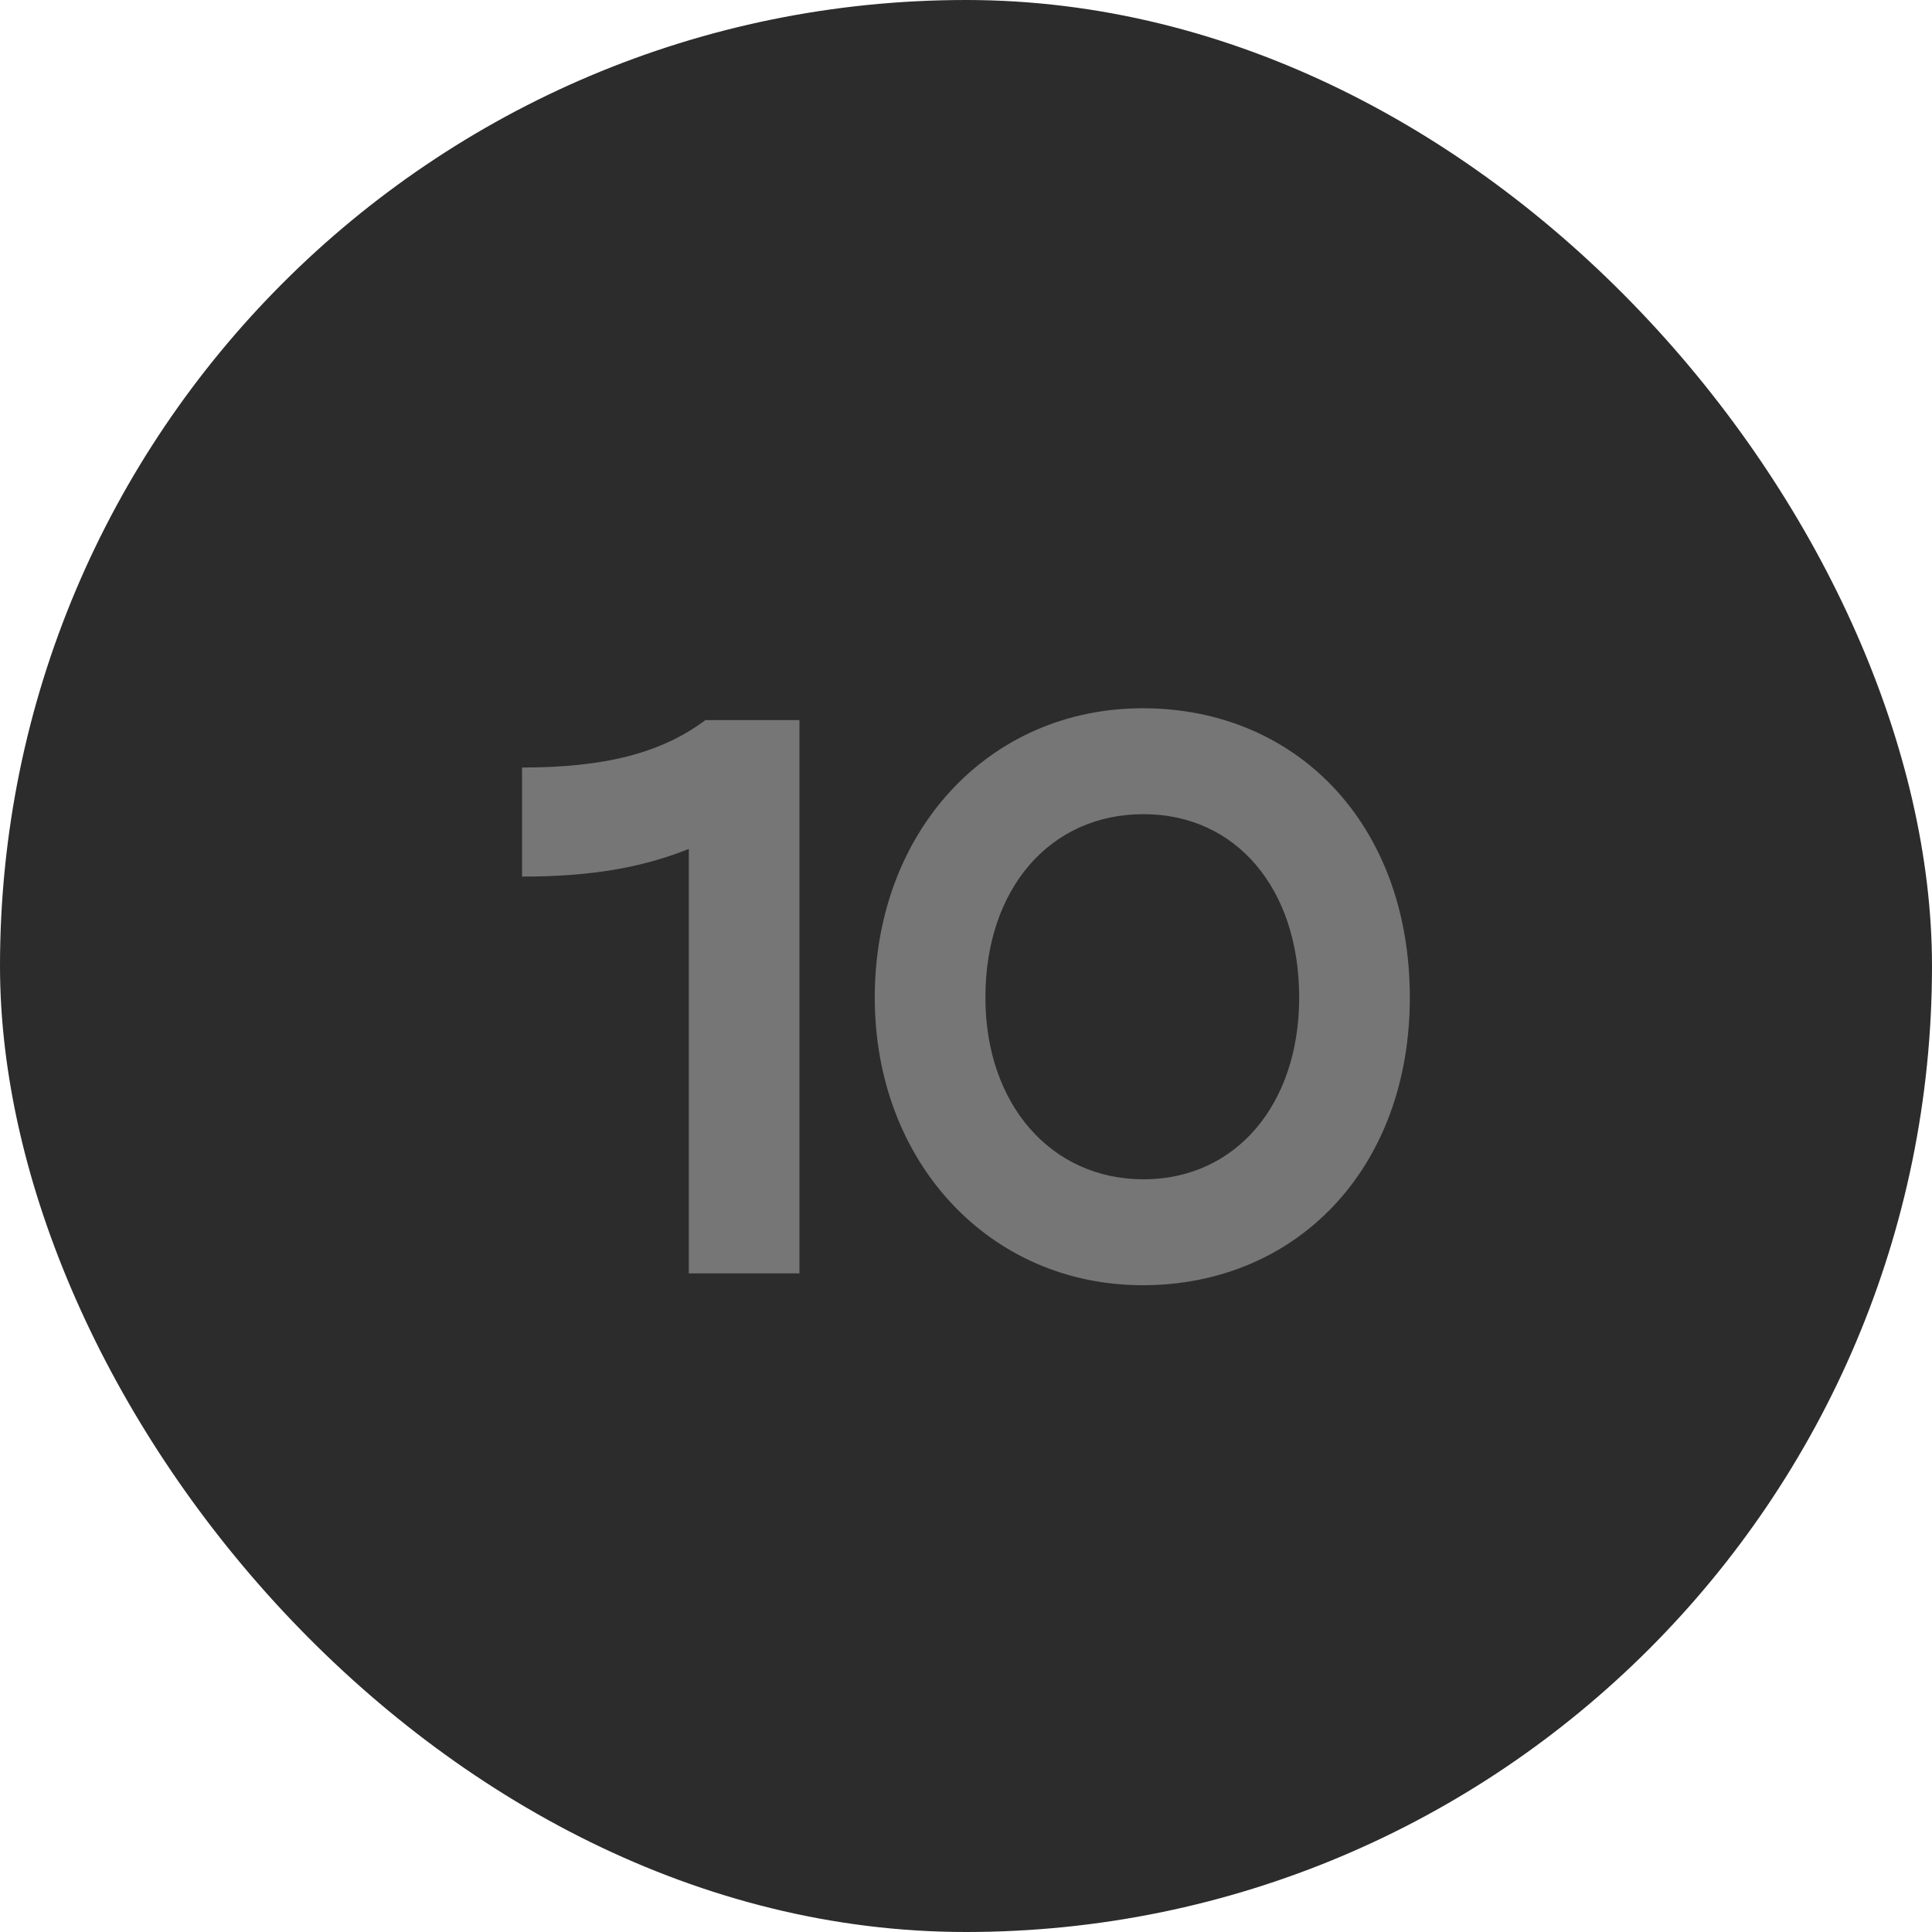 <?xml version="1.0" encoding="UTF-8"?> <svg xmlns="http://www.w3.org/2000/svg" width="44" height="44" viewBox="0 0 44 44" fill="none"><rect width="44" height="44" rx="22" fill="#2C2C2C"></rect><path d="M11.889 19.964V17.48C13.761 17.48 15.057 17.156 16.065 16.4H18.207V29H15.687V19.334C14.607 19.766 13.437 19.964 11.889 19.964ZM19.922 22.718C19.922 18.938 22.514 16.13 26.024 16.13C29.534 16.13 32.108 18.776 32.108 22.718C32.108 26.606 29.534 29.27 26.024 29.27C22.532 29.27 19.922 26.462 19.922 22.718ZM22.442 22.718C22.442 25.148 23.936 26.858 26.042 26.858C28.148 26.858 29.588 25.148 29.588 22.718C29.588 20.234 28.148 18.542 26.042 18.542C23.918 18.542 22.442 20.234 22.442 22.718Z" fill="#767676"></path></svg> 